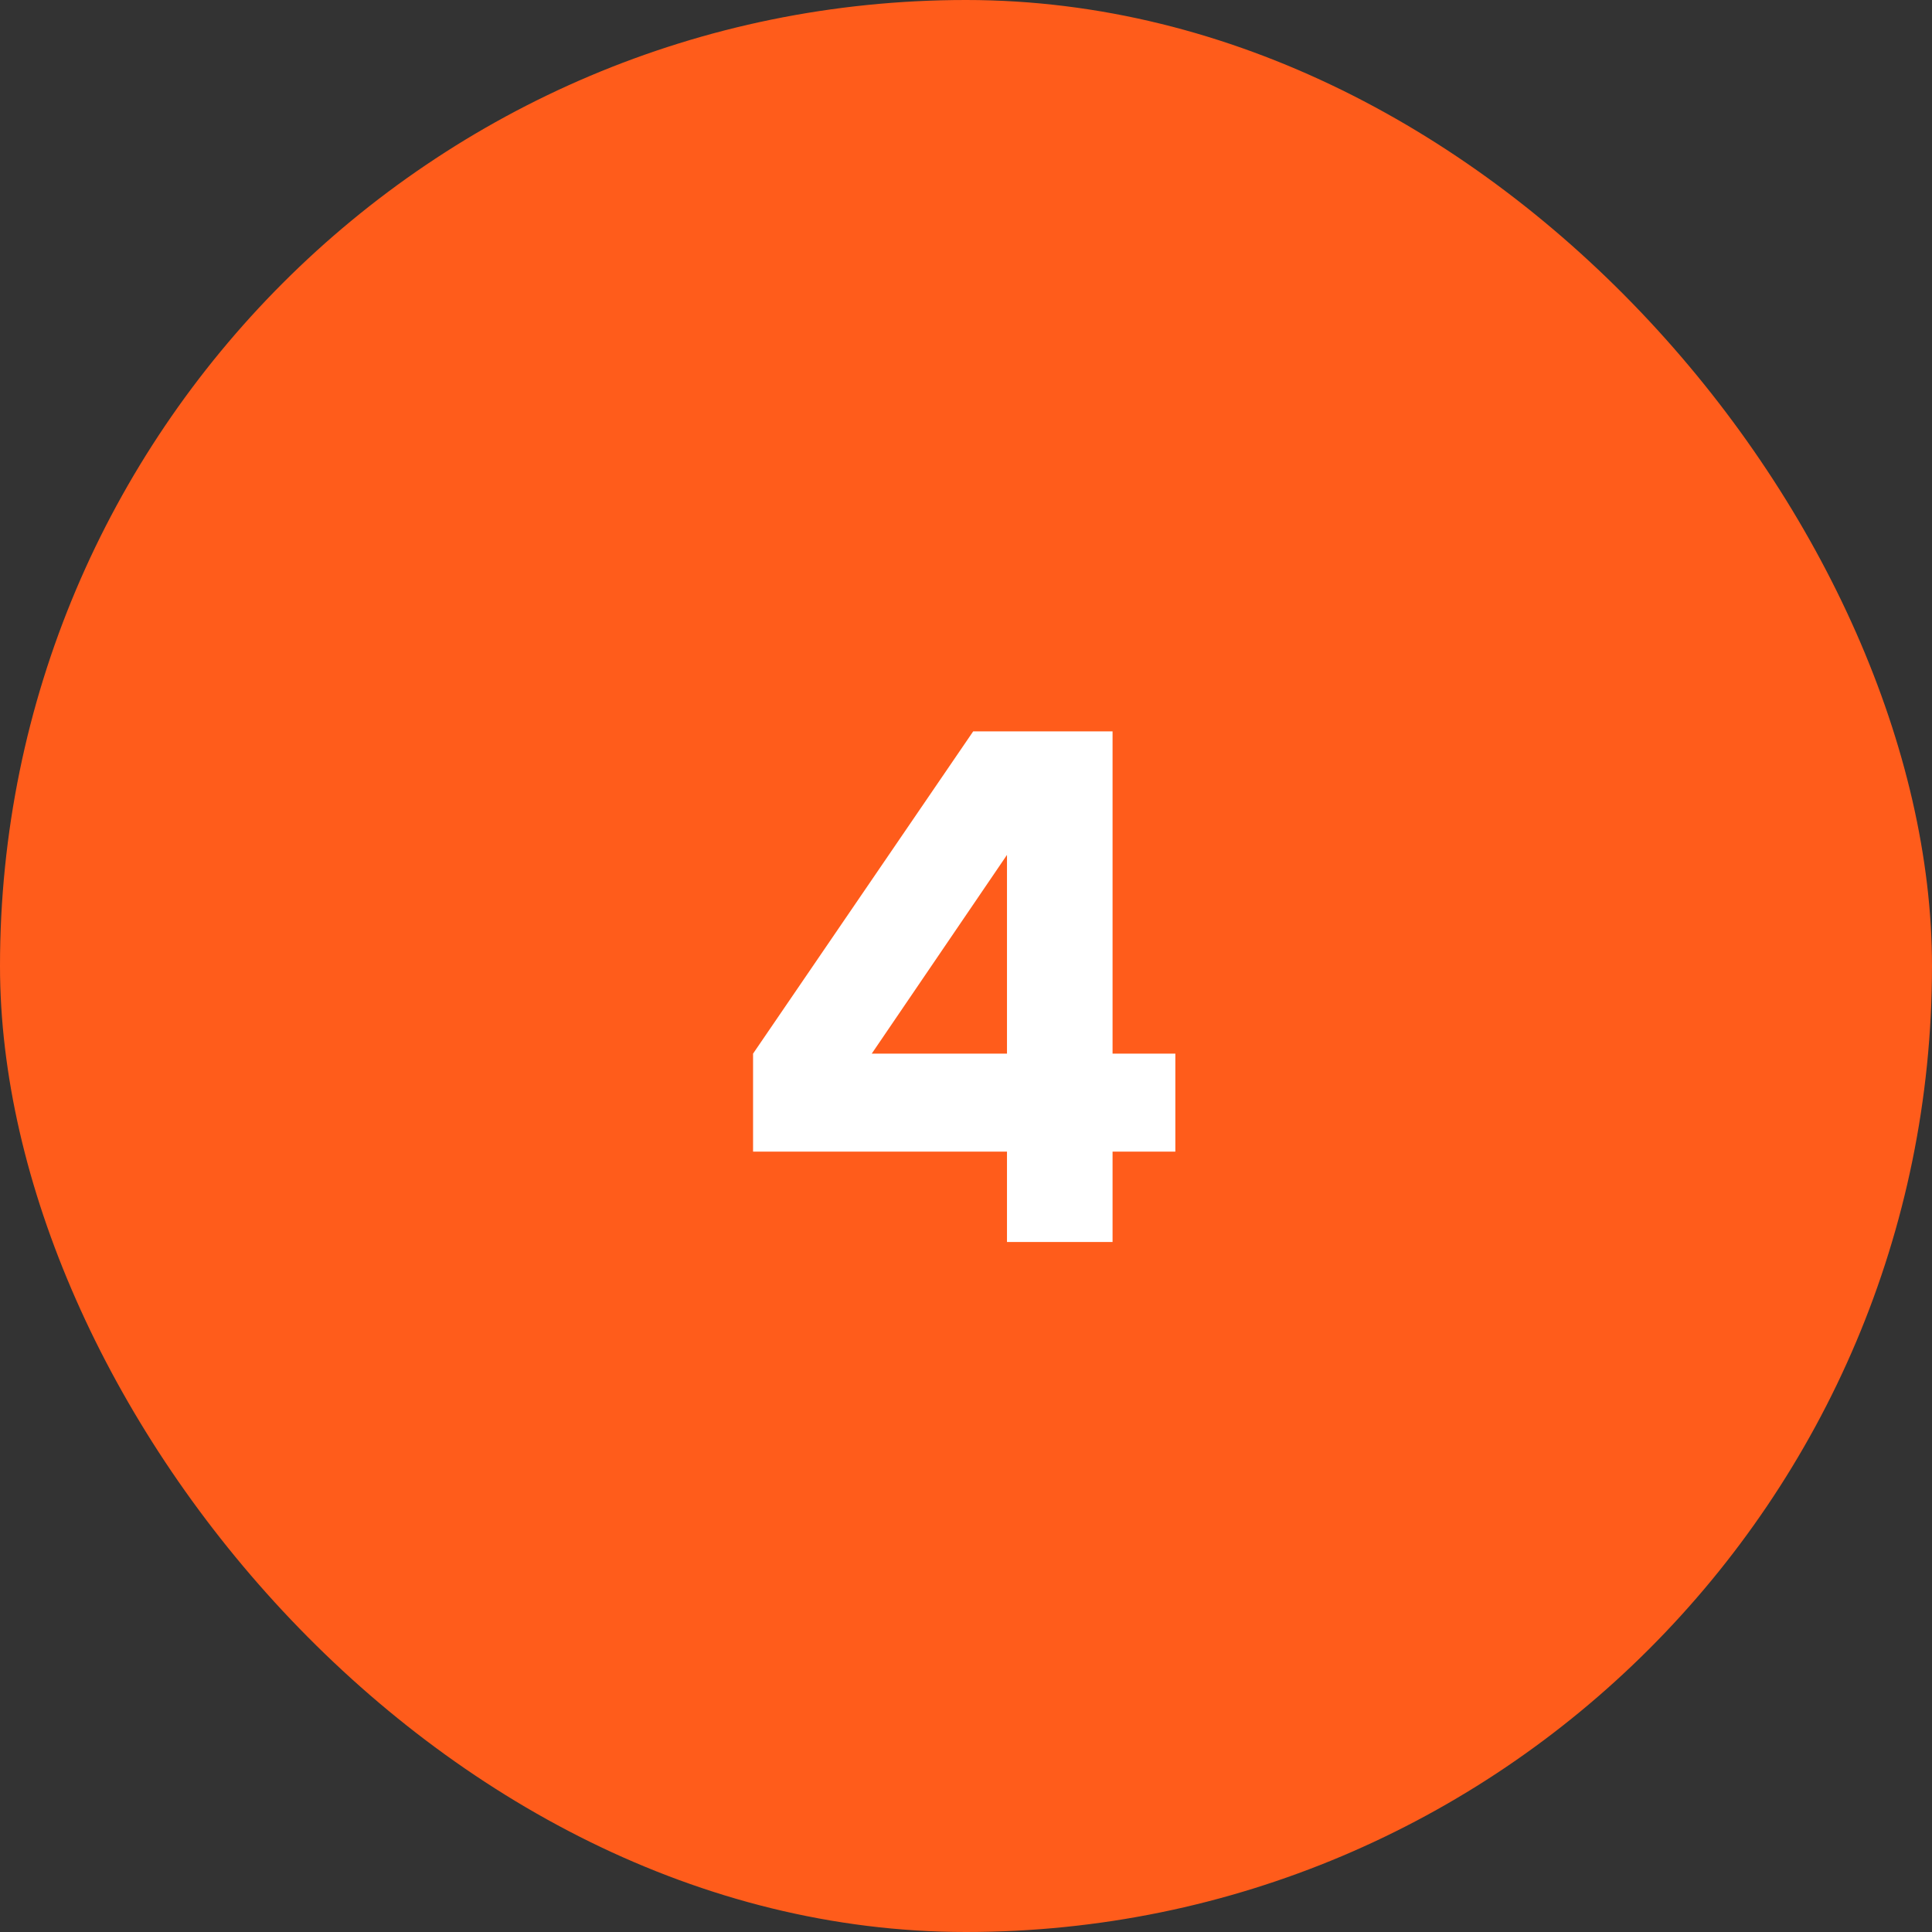 <svg width="56" height="56" viewBox="0 0 56 56" fill="none" xmlns="http://www.w3.org/2000/svg">
<rect x="0" y="0" width="56" height="56" fill="#333333" stroke="none"/>
<rect width="56" height="56" rx="28" fill="#ff5c1be0"/>
<path d="M34.068 33.38H32.248V36H29.188V33.38H21.828V30.54L28.208 21.2H32.248V30.54H34.068V33.38ZM25.268 30.54H29.188V24.78L25.268 30.54Z" fill="white"/>
</svg>

